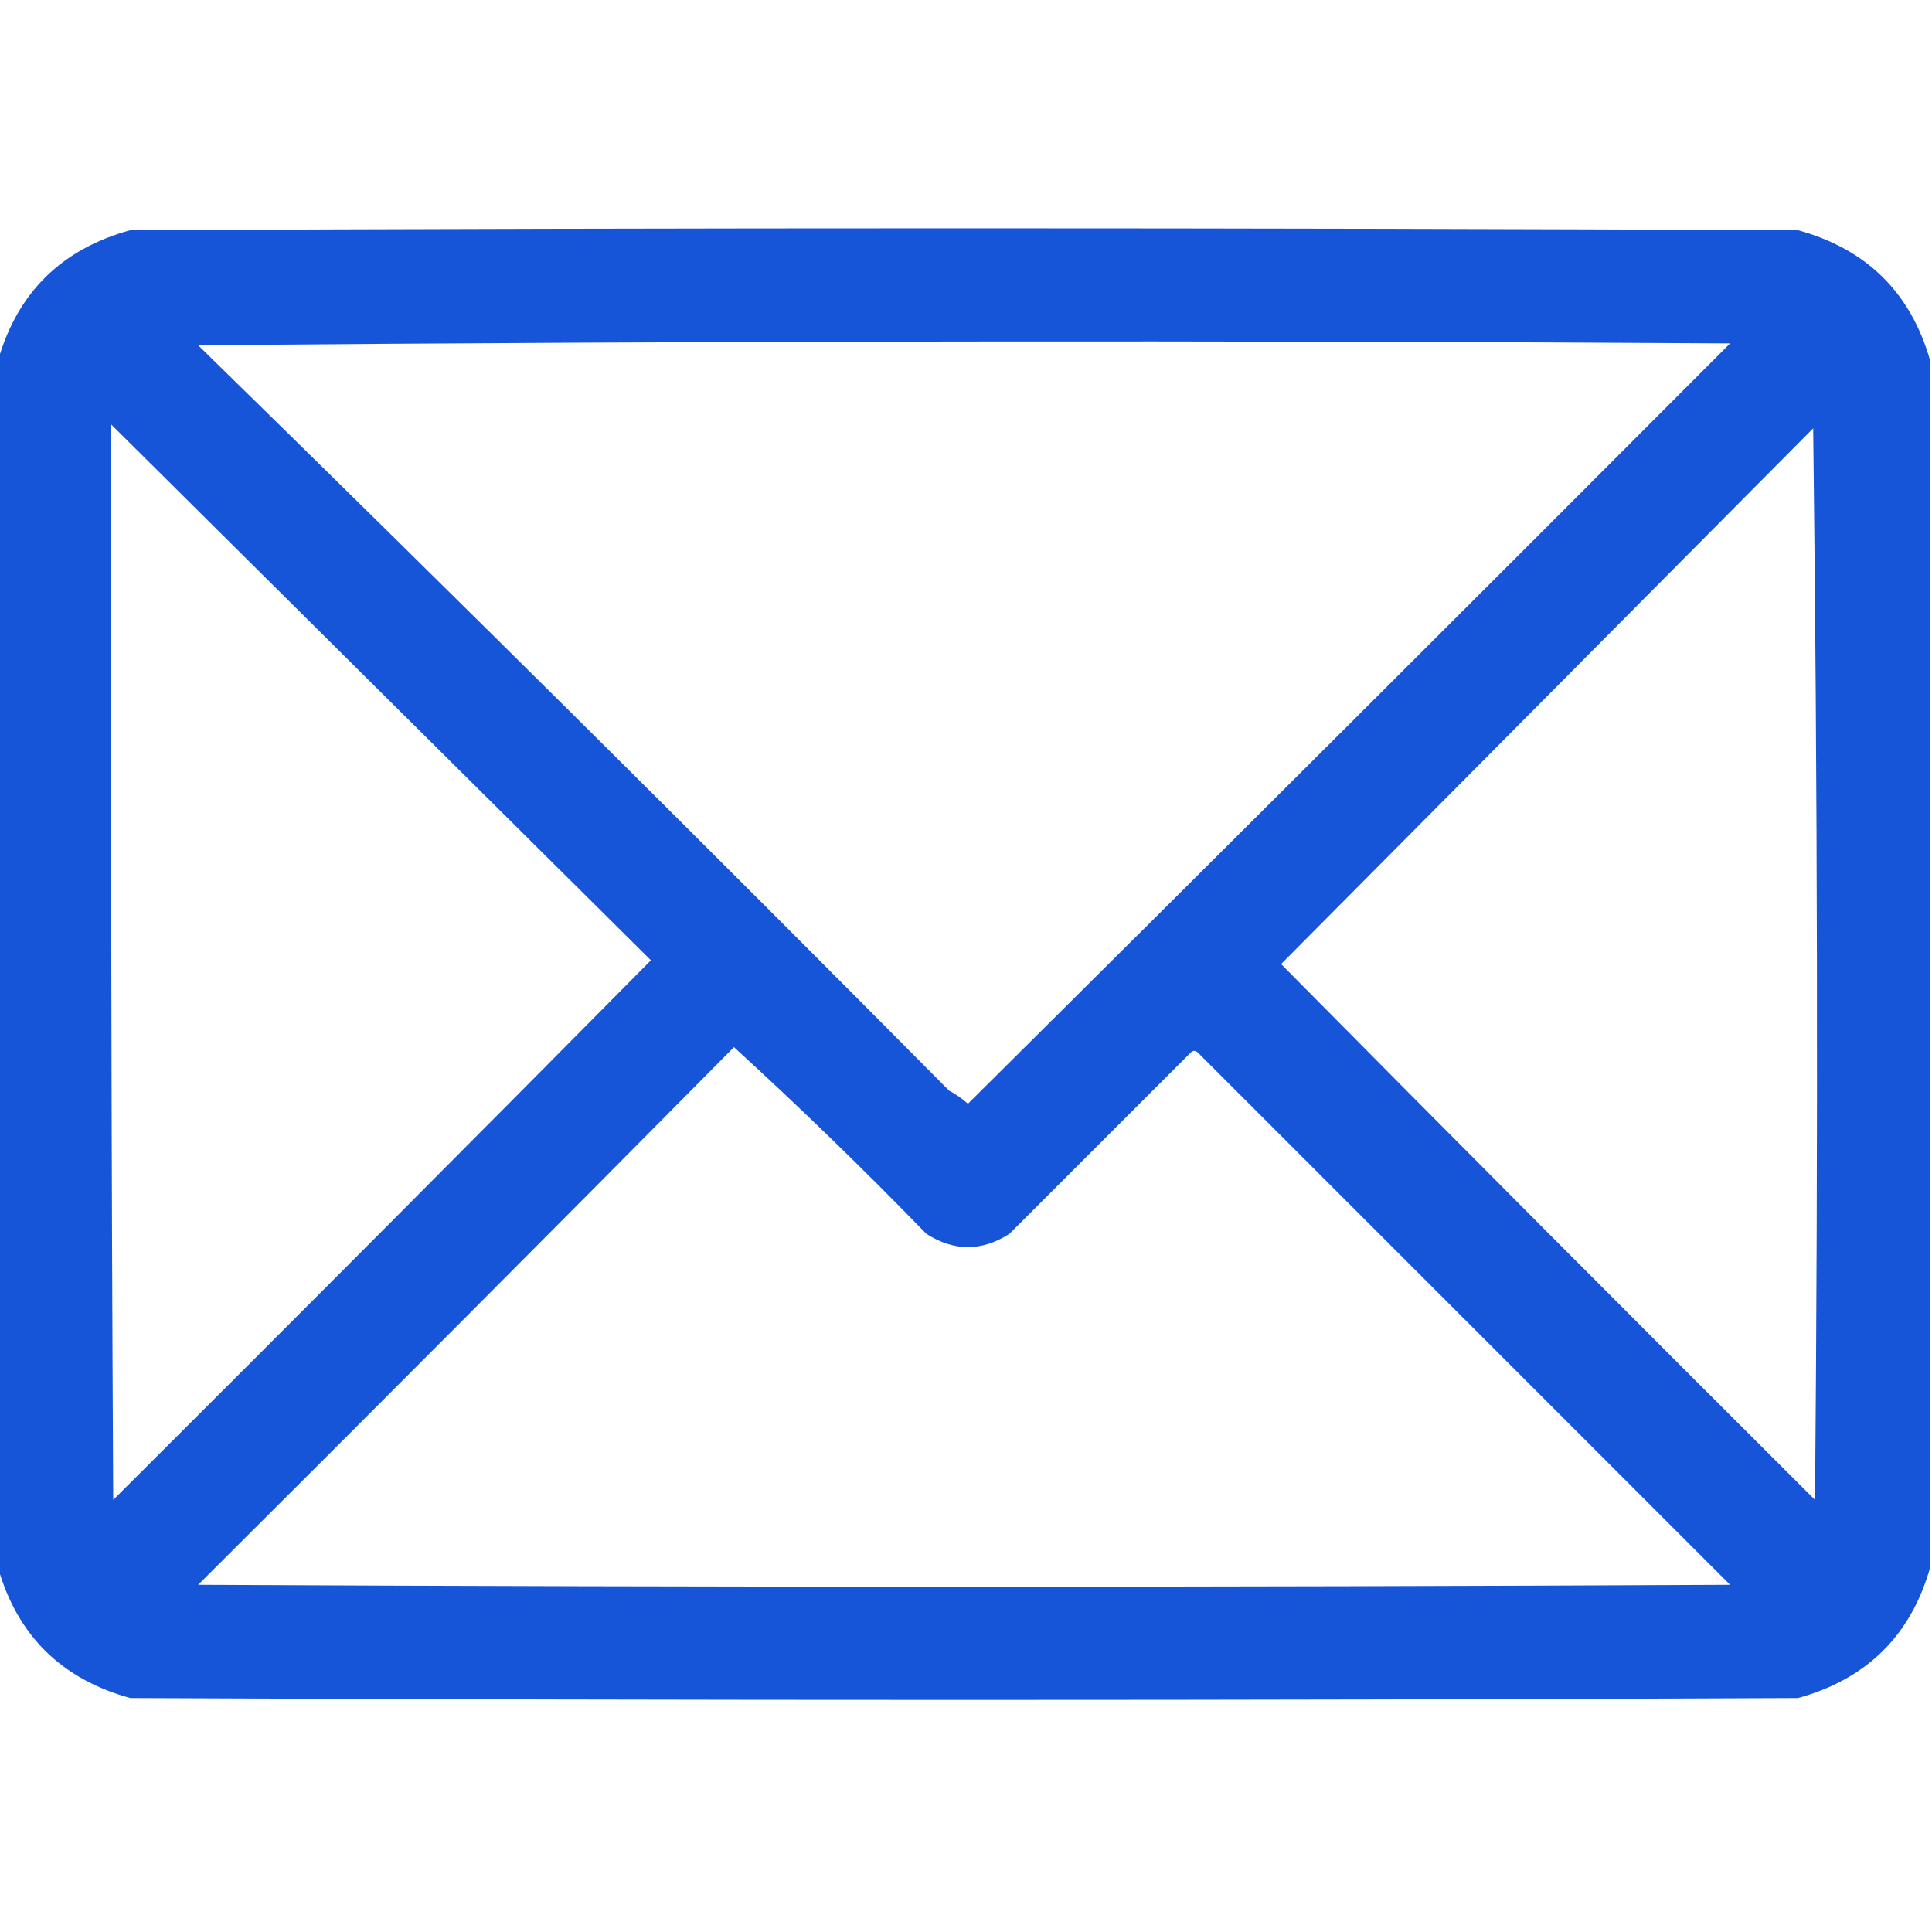 <?xml version="1.0" encoding="UTF-8"?> <svg xmlns="http://www.w3.org/2000/svg" width="20" height="20" viewBox="0 0 20 20" fill="none"> <g clip-path="url(#clip0_901_2535)"> <path opacity="0.978" fill-rule="evenodd" clip-rule="evenodd" d="M19.98 3.73C19.98 7.897 19.98 12.064 19.98 16.23C19.779 16.933 19.323 17.382 18.613 17.578C12.858 17.604 7.103 17.604 1.348 17.578C0.637 17.382 0.182 16.933 -0.02 16.23C-0.02 12.064 -0.02 7.897 -0.02 3.73C0.182 3.028 0.637 2.579 1.348 2.383C7.103 2.357 12.858 2.357 18.613 2.383C19.323 2.579 19.779 3.028 19.98 3.73ZM2.051 3.574C7.331 3.529 12.617 3.522 17.91 3.555C15.286 6.185 12.656 8.809 10.02 11.426C9.96 11.373 9.895 11.327 9.824 11.289C7.25 8.695 4.659 6.124 2.051 3.574ZM1.152 4.395C3.015 6.244 4.877 8.093 6.738 9.941C4.89 11.809 3.034 13.671 1.172 15.527C1.152 11.816 1.146 8.106 1.152 4.395ZM18.77 4.434C18.815 8.125 18.822 11.823 18.789 15.527C16.94 13.684 15.097 11.835 13.262 9.98C15.098 8.131 16.934 6.282 18.77 4.434ZM7.598 10.84C8.278 11.461 8.942 12.106 9.59 12.773C9.876 12.956 10.163 12.956 10.449 12.773C11.074 12.148 11.699 11.523 12.324 10.898C12.35 10.872 12.376 10.872 12.402 10.898C14.238 12.734 16.074 14.57 17.91 16.406C12.624 16.432 7.337 16.432 2.051 16.406C3.908 14.556 5.757 12.7 7.598 10.84Z" fill="#1352D7"></path> </g> <defs> <clipPath id="clip0_901_2535"> <rect width="20" height="20" fill="white"></rect> </clipPath> </defs> </svg> 